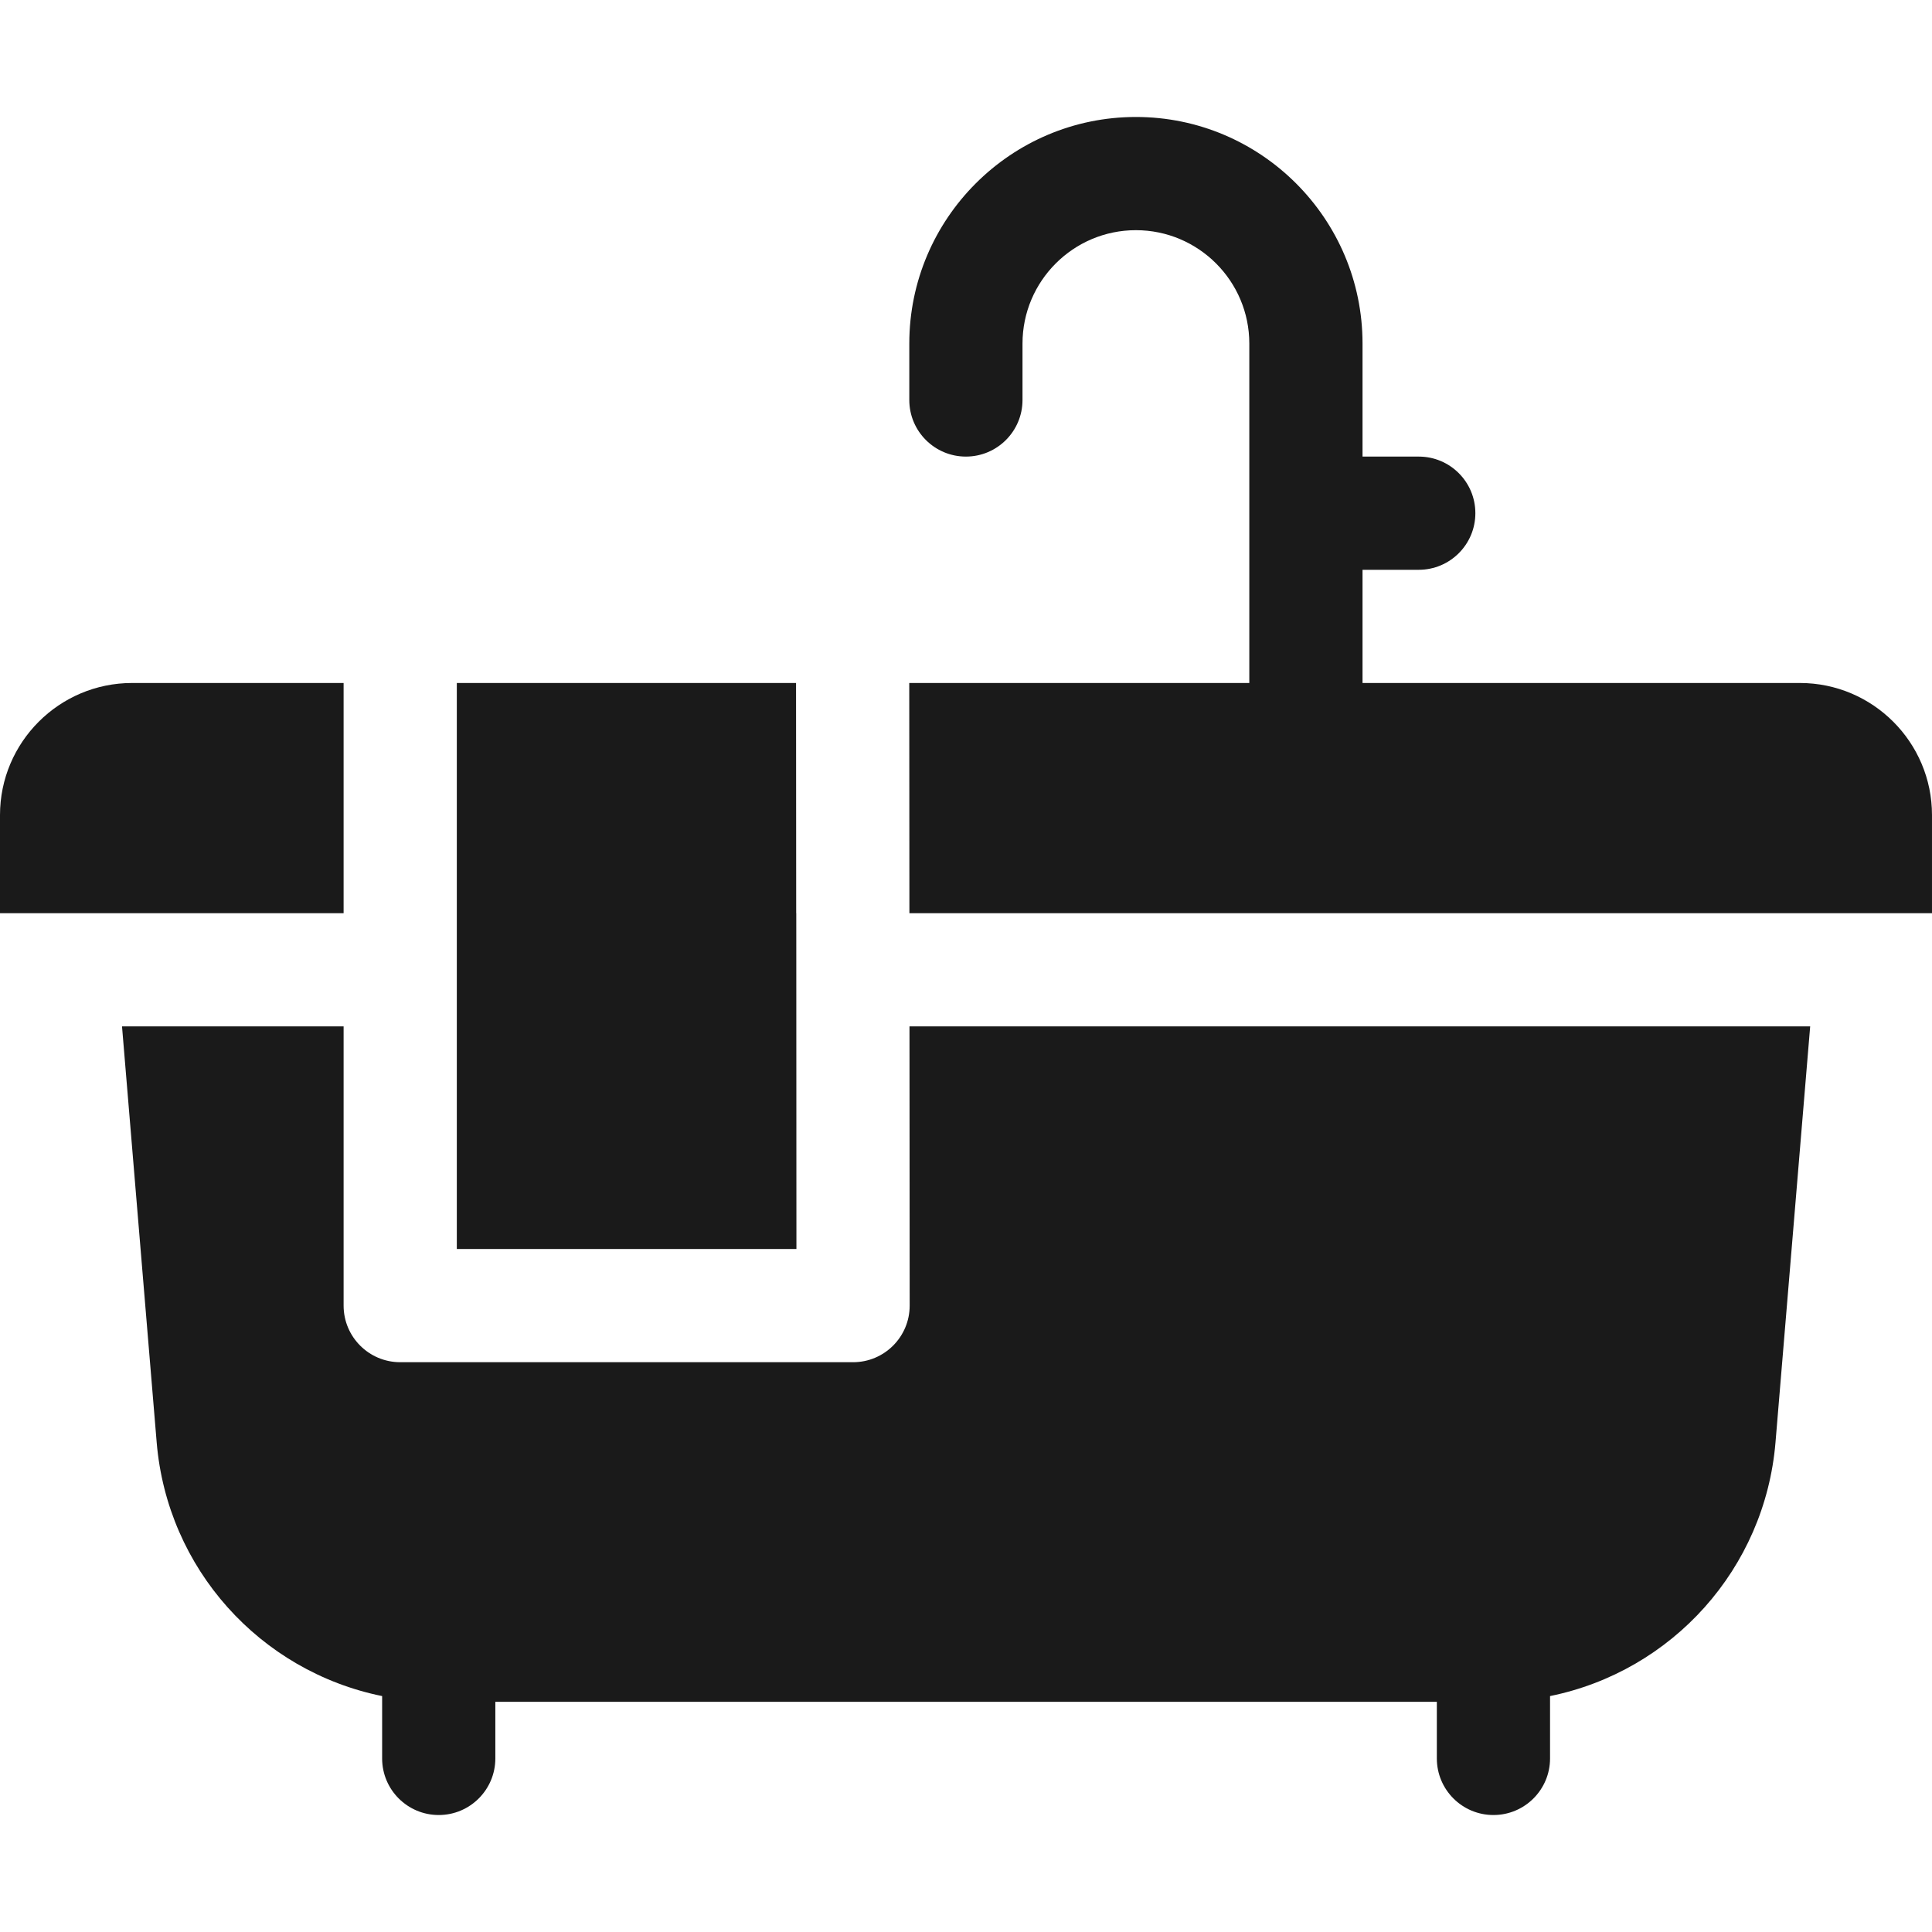 <?xml version="1.0" encoding="UTF-8"?>
<svg xmlns="http://www.w3.org/2000/svg" height="512" viewBox="0 0 512 512" width="512">
  <g fill="#1a1a1a">
    <path d="m211.021 242h-.02l-.04-61h-89.899v150h89.999z"></path>
    <path d="m241.074 345.99c.006 8.283-6.714 15.01-15.001 15.01h-120.012c-8.285 0-15.001-6.716-15.001-15v-74h-58.725l9.186 110.228c2.788 33.455 27.352 60.66 59.747 67.249v16.523c0 8.284 6.716 15 15.001 15s15.001-6.716 15.001-15v-15h249.508v15c0 8.284 6.716 15 15.001 15s15.001-6.716 15.001-15v-16.524c32.377-6.585 56.957-33.775 59.747-67.248l9.189-110.228h-238.692zm235.923-164.99h-115.912v-30h14.901c8.285 0 15.001-6.716 15.001-15s-6.716-15-15.001-15h-14.901v-29.95c0-33.111-26.941-60.05-60.056-60.05s-60.056 26.938-60.056 60.05v14.95c0 8.284 6.716 15 15.001 15s15.001-6.716 15.001-15v-14.95c0-16.569 13.482-30.05 30.053-30.05s30.053 13.48 30.053 30.05v89.95h-90.119l.041 61h270.997v-26c0-19.299-15.702-35-35.003-35zm-385.938 0h-56.056c-19.301 0-35.003 15.701-35.003 35v26h91.059z"></path>
  </g>
</svg>
